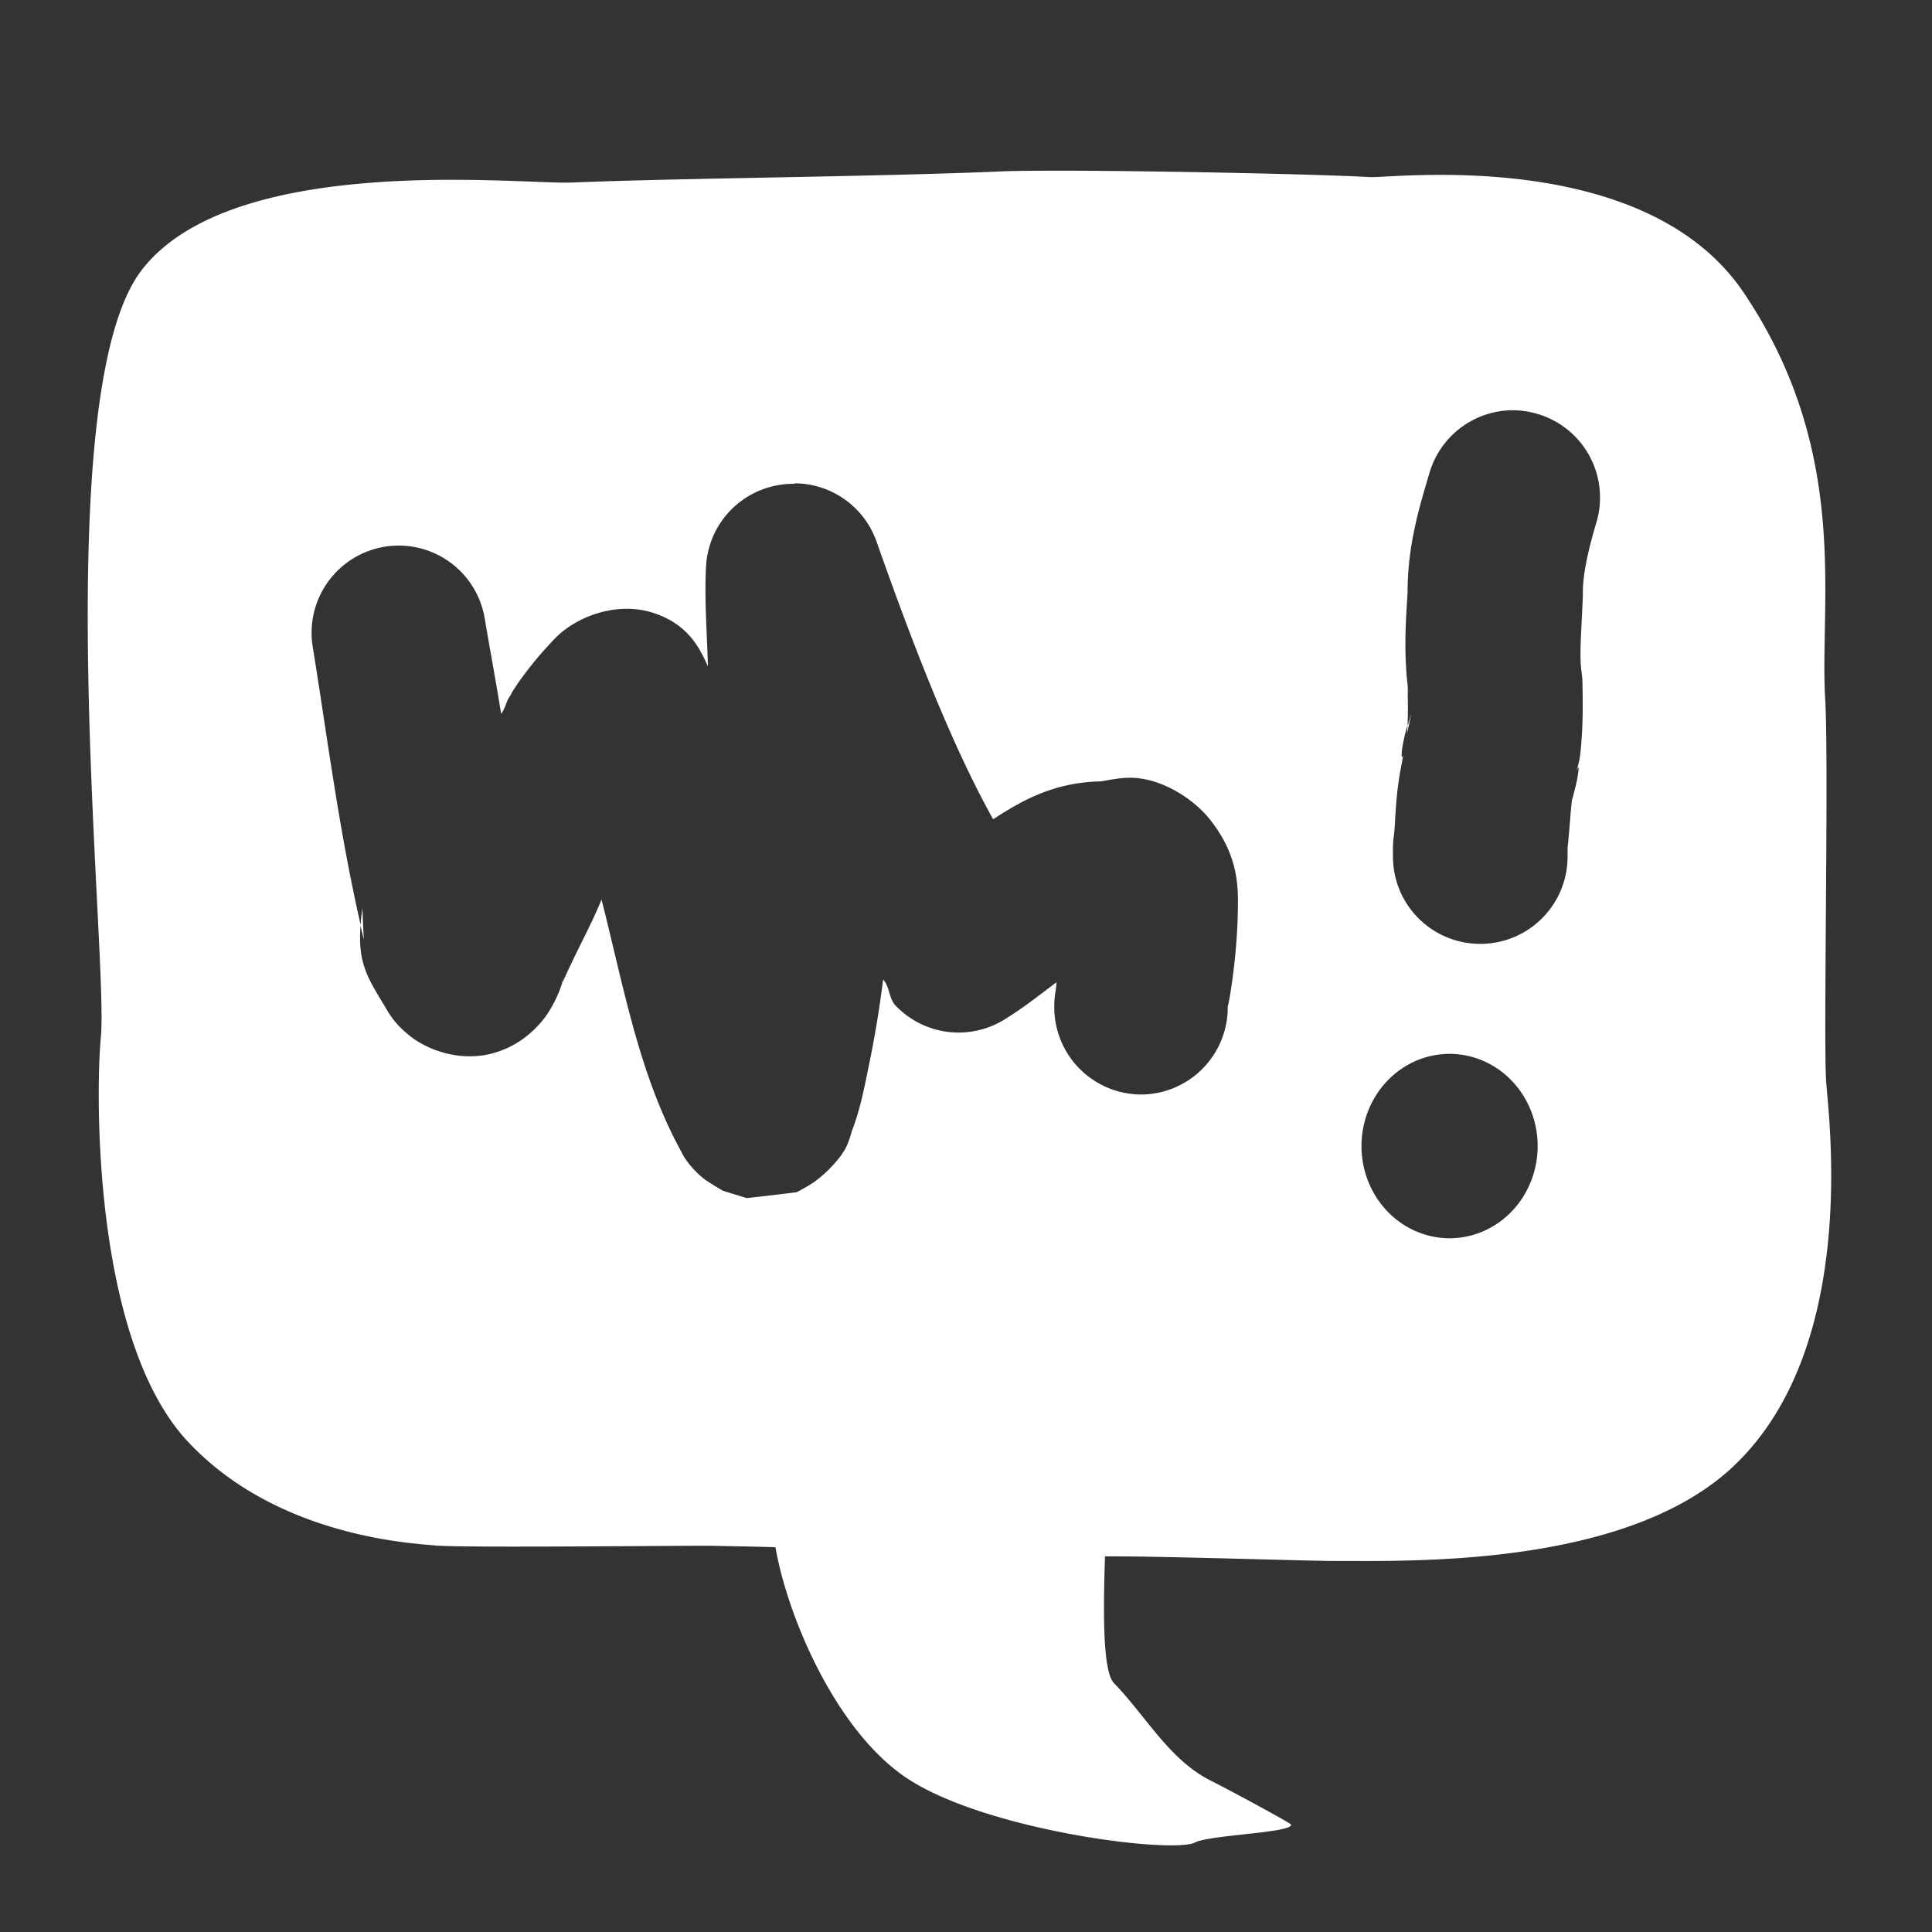 <?xml version="1.0" encoding="UTF-8" standalone="no"?>
<!-- Created with Inkscape (http://www.inkscape.org/) -->

<svg
   width="16"
   height="16"
   viewBox="0 0 4.233 4.233"
   version="1.1"
   id="svg291"
   inkscape:version="1.1.1 (3bf5ae0d25, 2021-09-20)"
   sodipodi:docname="icon_dark_1.svg"
   xmlns:inkscape="http://www.inkscape.org/namespaces/inkscape"
   xmlns:sodipodi="http://sodipodi.sourceforge.net/DTD/sodipodi-0.dtd"
   xmlns="http://www.w3.org/2000/svg"
   xmlns:svg="http://www.w3.org/2000/svg">
  <rect x="0" y="0" width="4.233" height="4.233" fill="#333333" stroke="none"/>
  <sodipodi:namedview
     id="namedview293"
     pagecolor="#ffffff"
     bordercolor="#666666"
     borderopacity="1.0"
     inkscape:pageshadow="2"
     inkscape:pageopacity="0.0"
     inkscape:pagecheckerboard="0"
     inkscape:document-units="px"
     showgrid="false"
     width="1920px"
     units="px"
     borderlayer="true"
     inkscape:showpageshadow="false"
     inkscape:zoom="37.166667"
     inkscape:cx="7.7488789"
     inkscape:cy="10.318386"
     inkscape:window-width="2560"
     inkscape:window-height="1377"
     inkscape:window-x="2552"
     inkscape:window-y="-8"
     inkscape:window-maximized="1"
     inkscape:current-layer="layer1" />
  <defs
     id="defs288" />
  <g
     inkscape:label="Layer 1"
     inkscape:groupmode="layer"
     id="layer1">
    <path
       id="path3615"
       style="clip-rule:evenodd;fill:#ffffff;fill-opacity:1;fill-rule:evenodd;stroke:none;stroke-width:0.004;stroke-linecap:round;stroke-linejoin:round;stroke-miterlimit:40"
       d="M 2.352,0.374 C 2.28,0.374 2.219,0.374 2.184,0.376 1.887,0.388 1.497,0.39 1.251,0.4 1.138,0.404 0.511,0.333 0.311,0.591 0.1,0.863 0.238,2.097 0.221,2.272 c -0.011,0.112 -0.02,0.662 0.191,0.887 0.194,0.207 0.487,0.222 0.54,0.227 0.062,0.006 0.575,-3.751e-4 0.616,9.499e-4 0.015,4.889e-4 0.064,0.001 0.131,0.003 0.027,0.155 0.134,0.404 0.288,0.506 0.173,0.115 0.581,0.166 0.631,0.141 0.034,-0.017 0.211,-0.021 0.211,-0.039 -3e-7,-0.003 -0.135,-0.076 -0.179,-0.098 C 2.561,3.854 2.509,3.758 2.441,3.688 2.414,3.662 2.418,3.51 2.421,3.41 c 0.118,-8.708e-4 0.436,0.01 0.503,0.01 0.16,-3.221e-4 0.629,0.015 0.867,-0.201 0.287,-0.261 0.214,-0.781 0.21,-0.851 -0.006,-0.092 0.006,-0.699 -0.002,-0.836 C 3.986,1.319 4.056,0.992 3.821,0.642 3.604,0.319 3.047,0.391 3.002,0.388 2.896,0.382 2.569,0.375 2.352,0.374 Z m 0.954,0.525 a 0.191,0.191 0 0 1 0.063,0.008 0.191,0.191 0 0 1 0.128,0.24 c -0.019,0.064 -0.029,0.114 -0.029,0.151 a 0.191,0.191 0 0 0 0,4.767e-4 0.191,0.191 0 0 0 0,4.765e-4 0.191,0.191 0 0 0 0,4.767e-4 0.191,0.191 0 0 0 0,4.767e-4 0.191,0.191 0 0 0 0,4.765e-4 0.191,0.191 0 0 0 0,4.766e-4 0.191,0.191 0 0 0 0,4.768e-4 0.191,0.191 0 0 0 0,4.765e-4 0.191,0.191 0 0 0 0,4.766e-4 0.191,0.191 0 0 0 0,4.767e-4 0.191,0.191 0 0 0 0,4.766e-4 0.191,0.191 0 0 0 0,4.766e-4 0.191,0.191 0 0 0 0,4.767e-4 0.191,0.191 0 0 0 0,4.765e-4 0.191,0.191 0 0 0 0,4.767e-4 0.191,0.191 0 0 0 0,4.767e-4 0.191,0.191 0 0 0 0,4.765e-4 0.191,0.191 0 0 0 0,4.766e-4 0.191,0.191 0 0 0 0,4.767e-4 c -0.003,0.074 -0.008,0.128 -0.003,0.164 a 0.191,0.191 0 0 1 0.002,0.02 c 0.001,0.044 0.002,0.096 -0.004,0.155 a 0.191,0.191 0 0 1 -0.009,0.043 c 0.002,-0.004 0.003,-0.007 0.004,-0.008 0.002,4.668e-4 -5.15e-5,0.023 -0.013,0.069 l -4.766e-4,0.001 c -0.003,0.018 -0.005,0.06 -0.01,0.107 2.1e-6,-1.567e-4 -1.79e-5,0.003 0,0.004 7.99e-5,0.002 -1.3e-6,0.005 0,0.016 A 0.191,0.191 0 0 1 3.243,2.068 0.191,0.191 0 0 1 3.052,1.877 c -2e-7,-8.384e-4 -2.129e-4,-0.009 0,-0.025 a 0.191,0.191 0 0 1 0.002,-0.021 c 0.004,-0.03 0.002,-0.085 0.018,-0.162 a 0.191,0.191 0 0 1 0.003,-0.015 c -0.005,0.016 -0.008,-0.007 0.009,-0.066 0.001,-0.023 8.317e-4,-0.051 0,-0.083 5.809e-4,0.005 0.001,0.011 0.002,0.016 l -0.002,-0.02 c -0.009,-0.082 -0.003,-0.15 0,-0.204 C 3.084,1.193 3.111,1.107 3.132,1.036 A 0.191,0.191 0 0 1 3.306,0.899 Z M 3.084,1.588 c -3.727e-4,0.007 -8.301e-4,0.013 -0.001,0.019 l 0.009,-0.043 c -0.003,0.009 -0.005,0.017 -0.007,0.024 z m -1.343,-0.529 a 0.191,0.191 0 0 1 0.18,0.129 c 0.081,0.23 0.166,0.448 0.255,0.607 0.06,-0.039 0.131,-0.081 0.236,-0.083 0.03,-0.005 0.059,-0.012 0.095,-0.005 0.053,0.01 0.108,0.045 0.142,0.086 0.067,0.083 0.064,0.154 0.063,0.207 -0.002,0.107 -0.022,0.213 -0.022,0.204 A 0.191,0.191 0 0 1 2.506,2.398 0.191,0.191 0 0 1 2.31,2.212 c -7.656e-4,-0.03 0.003,-0.035 0.005,-0.06 -0.035,0.026 -0.068,0.053 -0.113,0.081 A 0.191,0.191 0 0 1 1.962,2.203 C 1.947,2.187 1.95,2.163 1.935,2.146 c -0.005,0.039 -0.014,0.105 -0.031,0.187 -0.01,0.048 -0.018,0.093 -0.036,0.141 -0.009,0.024 -0.007,0.046 -0.061,0.097 -0.007,0.006 -0.015,0.013 -0.025,0.02 -0.01,0.007 -0.036,0.021 -0.036,0.021 -0.001,5.073e-4 -0.108,0.013 -0.11,0.013 -5.839e-4,-9.23e-5 -0.052,-0.016 -0.052,-0.016 -5.783e-4,-2.739e-4 -0.029,-0.017 -0.04,-0.025 -0.022,-0.017 -0.036,-0.035 -0.045,-0.049 a 0.191,0.191 0 0 1 -0.007,-0.013 C 1.4,2.354 1.367,2.164 1.318,1.971 c -0.026,0.063 -0.052,0.106 -0.086,0.183 -0.007,0.02 -0.016,0.042 -0.033,0.068 -0.022,0.032 -0.067,0.078 -0.139,0.09 C 0.988,2.323 0.926,2.293 0.896,2.268 0.865,2.243 0.853,2.222 0.842,2.203 0.803,2.139 0.784,2.107 0.79,2.028 c 0.002,0.01 0.005,0.021 0.007,0.031 l -0.003,-0.069 c -0.002,0.013 -0.003,0.025 -0.004,0.036 C 0.741,1.809 0.719,1.626 0.685,1.416 A 0.191,0.191 0 0 1 0.842,1.198 0.191,0.191 0 0 1 1.062,1.355 c 0.013,0.077 0.025,0.14 0.036,0.209 0.011,-0.015 0.01,-0.027 0.021,-0.041 -0.001,-0.002 0.032,-0.054 0.08,-0.106 0.014,-0.015 0.028,-0.033 0.061,-0.052 0.034,-0.02 0.107,-0.048 0.183,-0.018 0.068,0.026 0.092,0.077 0.108,0.113 -0.002,-0.078 -0.008,-0.146 -0.004,-0.22 a 0.191,0.191 0 0 1 0.164,-0.178 0.191,0.191 0 0 1 0.03,-0.002 z M 1.232,2.154 c 0.001,-0.005 0.003,-0.009 0.004,-0.013 l -0.009,0.023 c 0.002,-0.004 0.003,-0.007 0.004,-0.01 z M 3.176,2.309 A 0.193,0.202 0 0 1 3.369,2.511 0.193,0.202 0 0 1 3.176,2.713 0.193,0.202 0 0 1 2.983,2.511 0.193,0.202 0 0 1 3.176,2.309 Z" />
  </g>
</svg>
